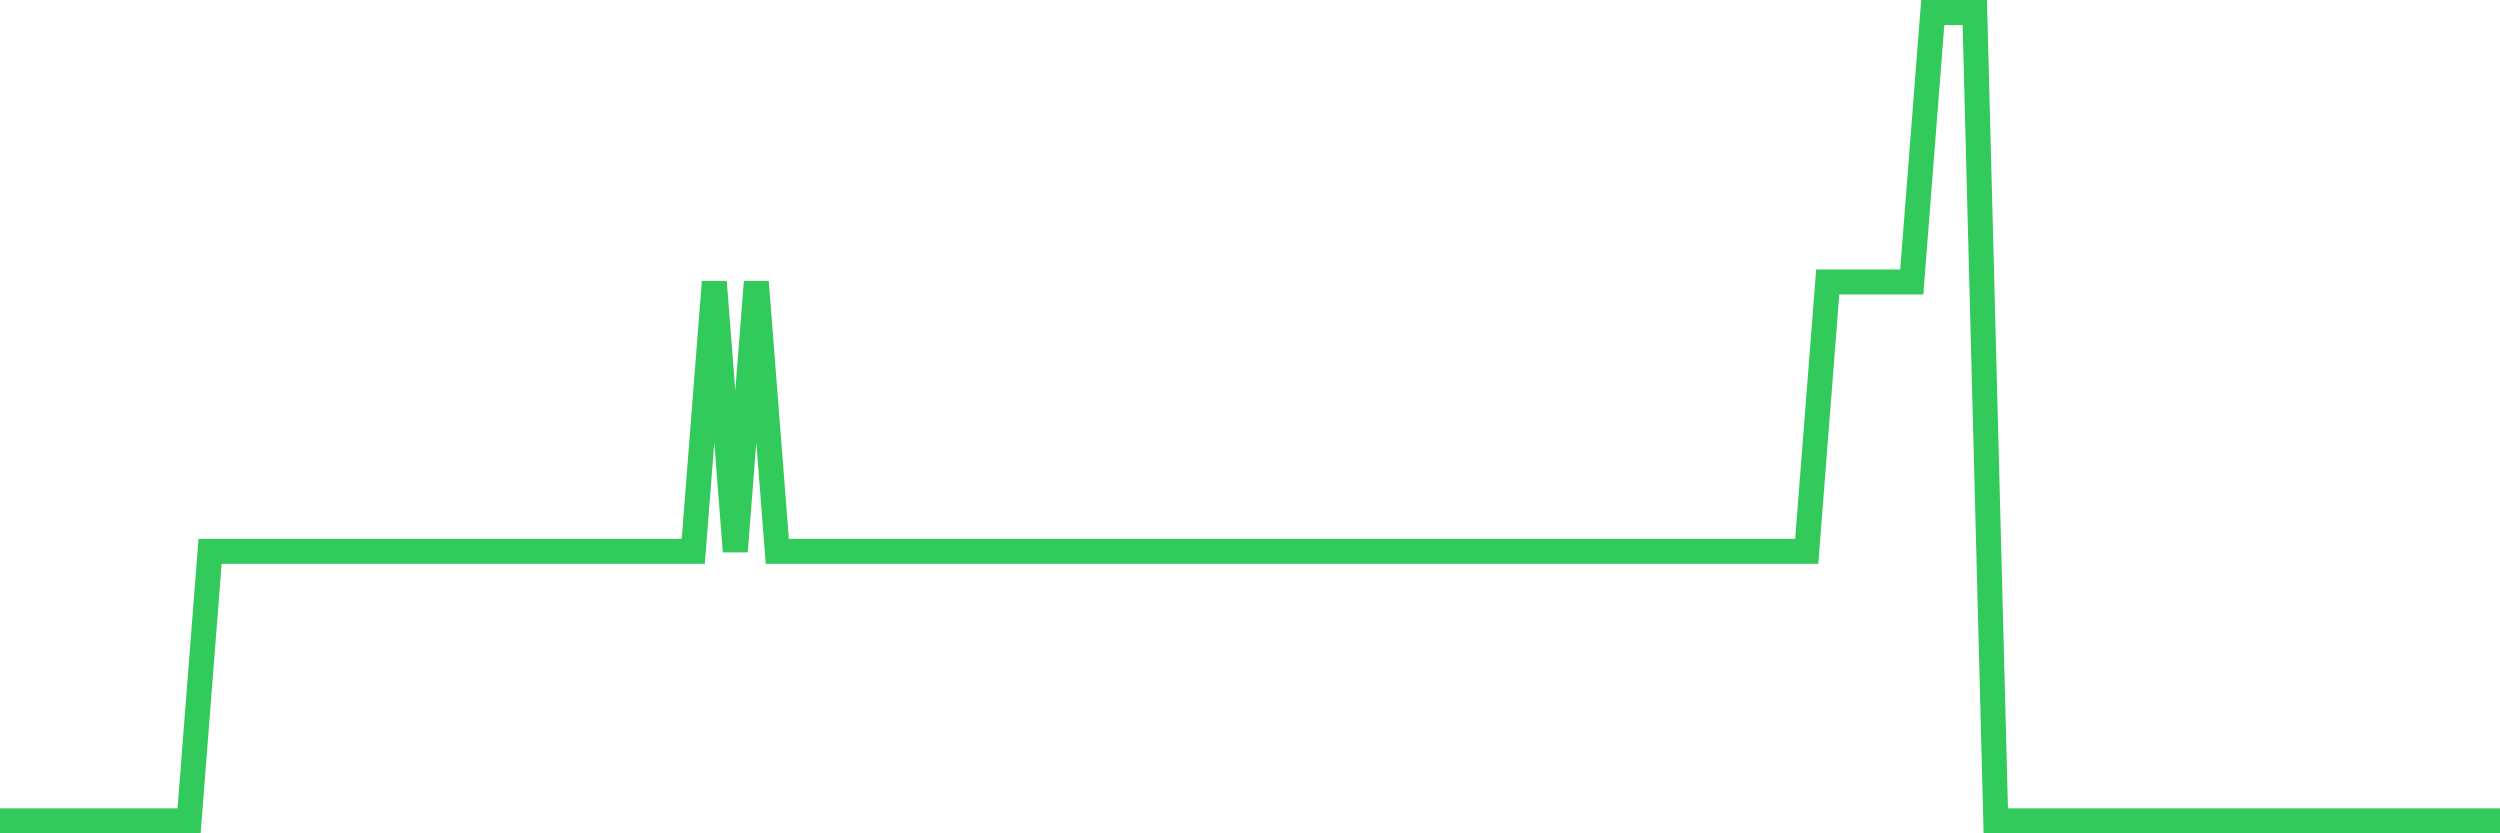 <svg
  xmlns="http://www.w3.org/2000/svg"
  xmlns:xlink="http://www.w3.org/1999/xlink"
  width="120"
  height="40"
  viewBox="0 0 120 40"
  preserveAspectRatio="none"
>
  <polyline
    points="0,39.4 1.008,39.4 2.017,39.4 3.025,39.4 4.034,39.4 5.042,39.4 6.05,39.4 7.059,39.4 8.067,39.4 9.076,39.4 10.084,26.467 11.092,26.467 12.101,26.467 13.109,26.467 14.118,26.467 15.126,26.467 16.134,26.467 17.143,26.467 18.151,26.467 19.16,26.467 20.168,26.467 21.176,26.467 22.185,26.467 23.193,26.467 24.202,26.467 25.21,26.467 26.218,26.467 27.227,26.467 28.235,26.467 29.244,26.467 30.252,26.467 31.261,26.467 32.269,26.467 33.277,26.467 34.286,13.533 35.294,26.467 36.303,13.533 37.311,26.467 38.319,26.467 39.328,26.467 40.336,26.467 41.345,26.467 42.353,26.467 43.361,26.467 44.37,26.467 45.378,26.467 46.387,26.467 47.395,26.467 48.403,26.467 49.412,26.467 50.42,26.467 51.429,26.467 52.437,26.467 53.445,26.467 54.454,26.467 55.462,26.467 56.471,26.467 57.479,26.467 58.487,26.467 59.496,26.467 60.504,26.467 61.513,26.467 62.521,26.467 63.529,26.467 64.538,26.467 65.546,26.467 66.555,26.467 67.563,26.467 68.571,26.467 69.58,26.467 70.588,26.467 71.597,26.467 72.605,26.467 73.613,26.467 74.622,26.467 75.63,26.467 76.639,26.467 77.647,26.467 78.655,26.467 79.664,26.467 80.672,26.467 81.681,26.467 82.689,26.467 83.697,26.467 84.706,26.467 85.714,26.467 86.723,26.467 87.731,13.533 88.739,13.533 89.748,13.533 90.756,13.533 91.765,13.533 92.773,0.6 93.782,0.6 94.79,0.6 95.798,39.4 96.807,39.4 97.815,39.4 98.824,39.4 99.832,39.4 100.84,39.4 101.849,39.4 102.857,39.4 103.866,39.4 104.874,39.4 105.882,39.4 106.891,39.4 107.899,39.4 108.908,39.4 109.916,39.4 110.924,39.4 111.933,39.4 112.941,39.4 113.95,39.4 114.958,39.4 115.966,39.4 116.975,39.4 117.983,39.4 118.992,39.4 120,39.4"
    fill="none"
    stroke="#32ca5b"
    stroke-width="1.2"
  >
  </polyline>
</svg>